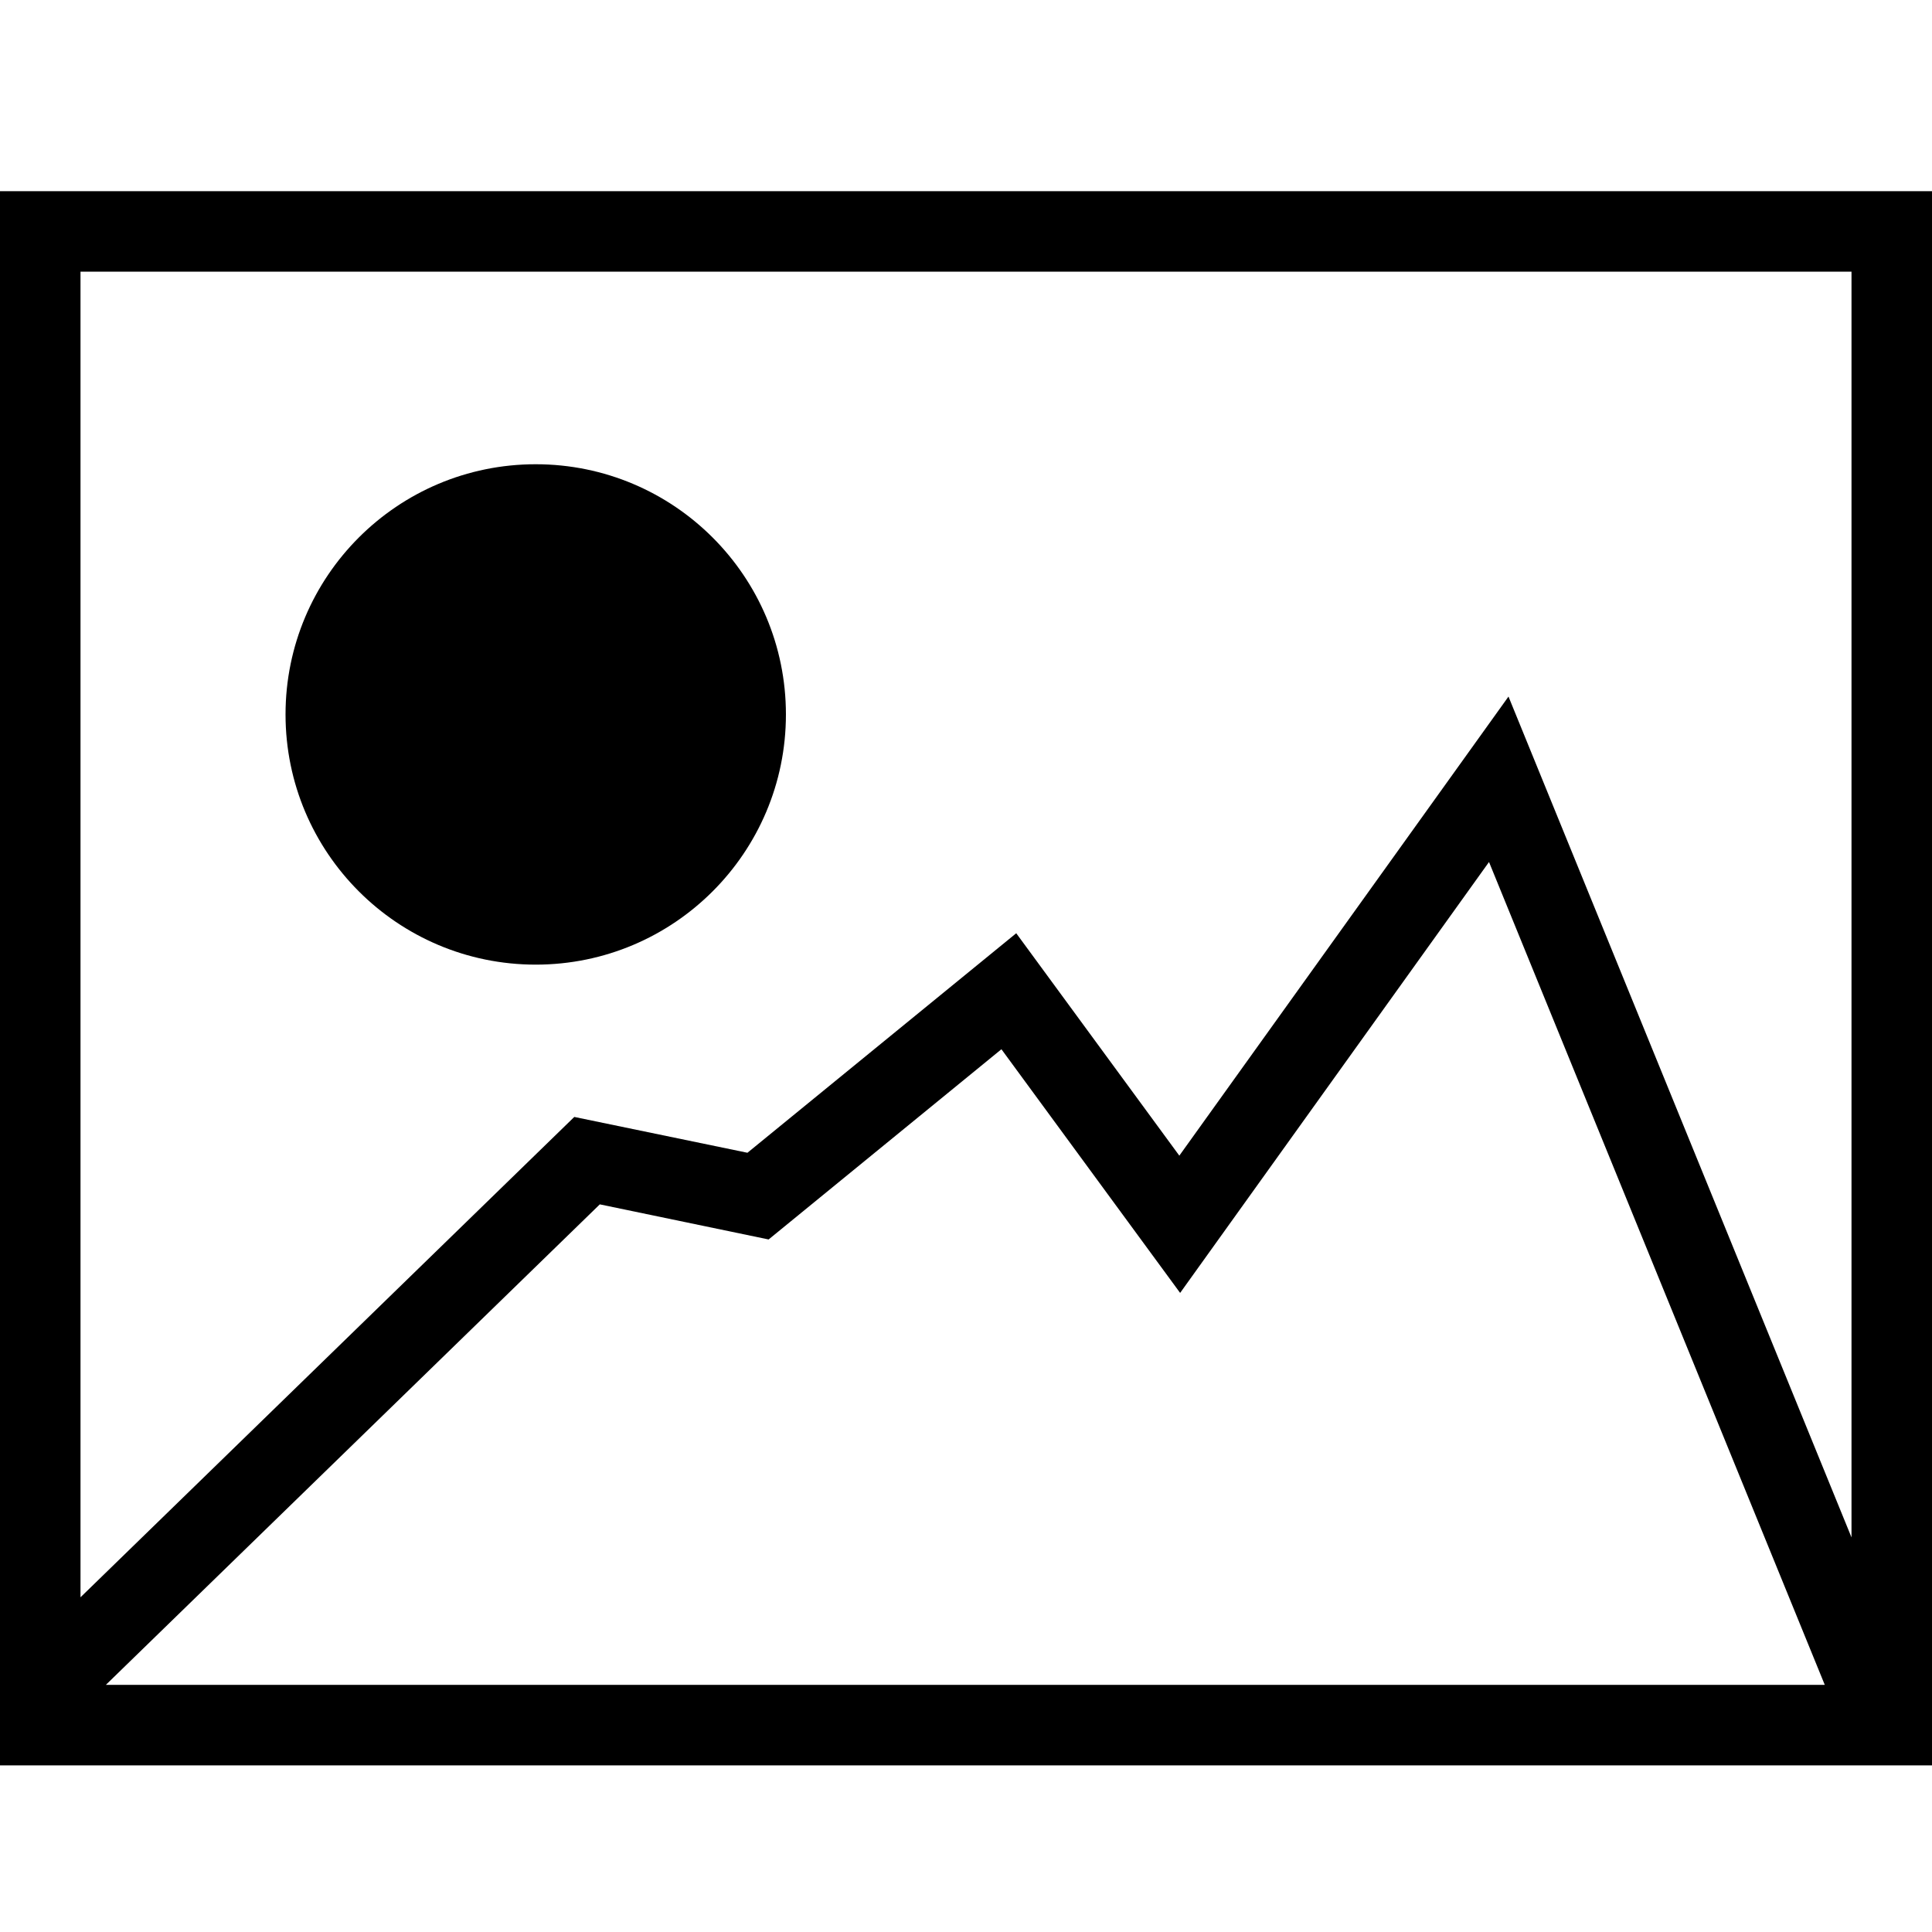 <?xml version="1.0" encoding="utf-8"?>
<svg version="1.2" xmlns="http://www.w3.org/2000/svg" xmlns:xlink="http://www.w3.org/1999/xlink"
	 x="0px" y="0px" width="24px" height="24px" viewBox="0 0 24 24">
<circle cx="6.655" cy="8.875" r="3.108"/>
<path d="M0,2.375V21.93h24V2.375H0z M23,3.375v15.723L18.739,8.653l-4.089,5.703l-2.026-2.763L9.285,14.32
		l-2.151-0.445L1,19.842V3.375H23z M22.668,20.93H1.315l6.136-5.969l2.097,0.436l2.892-2.363l2.22,3.027l3.837-5.353L22.668,20.93z"
		/>
</svg>
